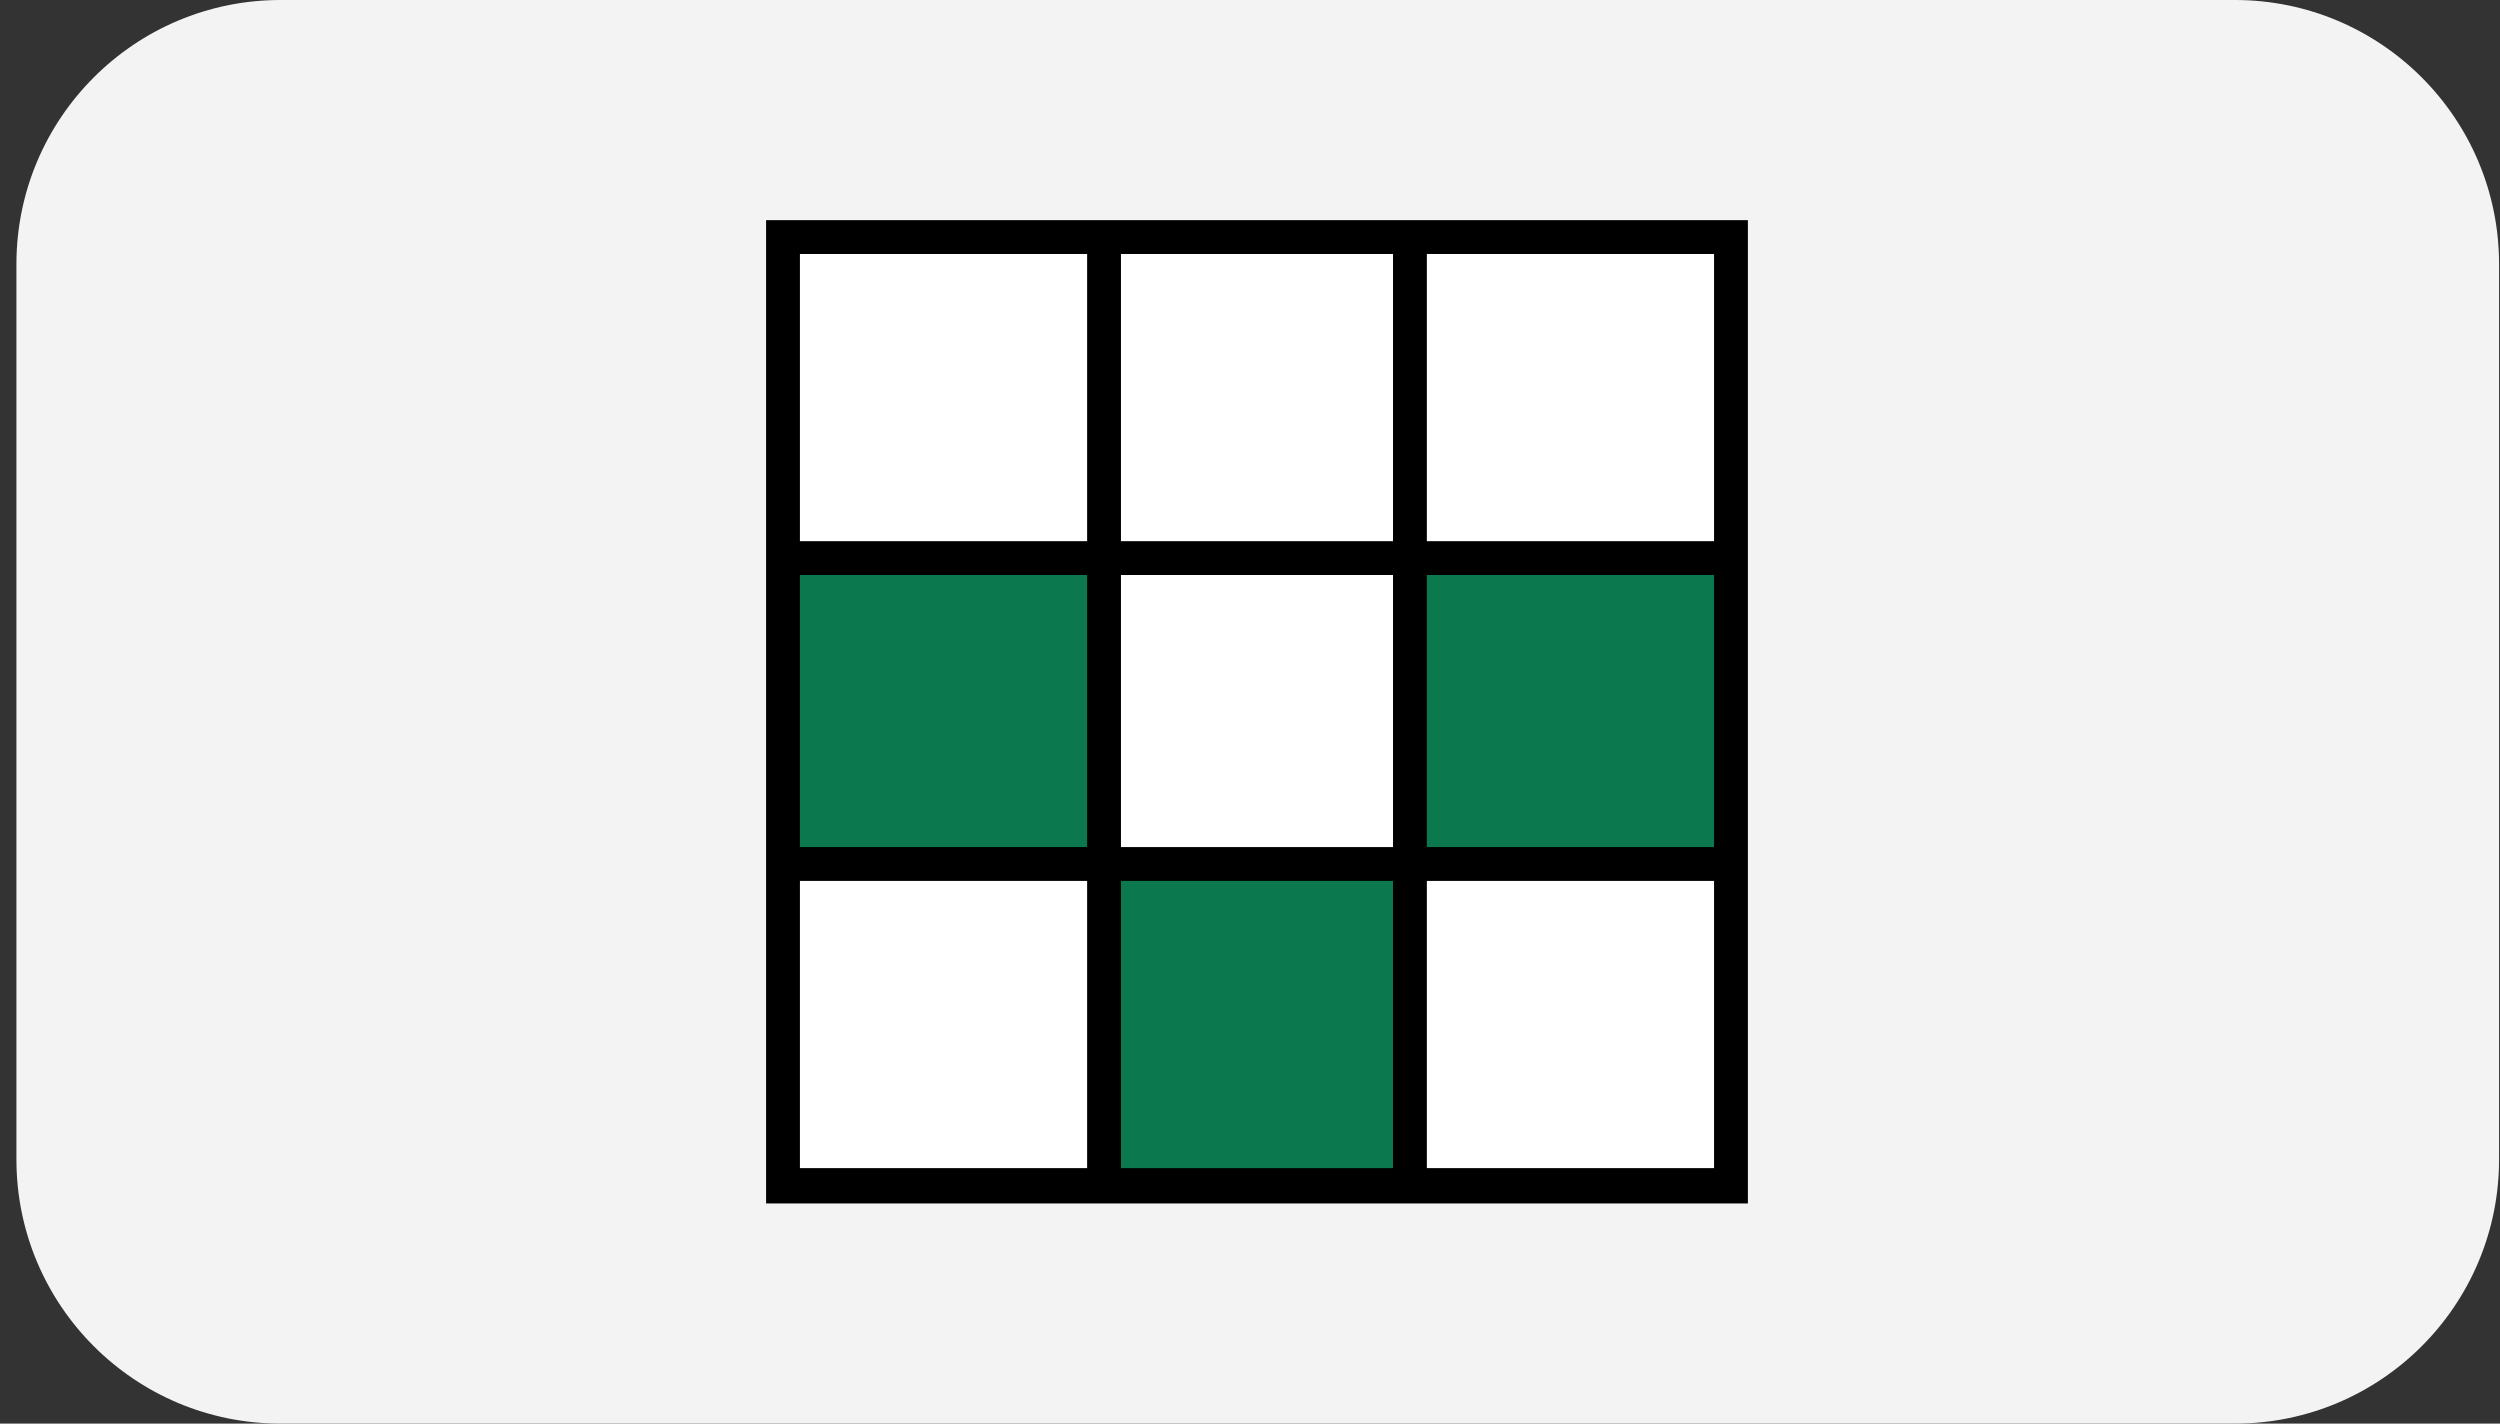 <svg width="144" height="82" viewBox="0 0 144 82" fill="none" xmlns="http://www.w3.org/2000/svg">
<rect x="0" y="0" width="144" height="82" fill="#333333" stroke="none"/>
<path d="M0.946 15.217C0.946 6.813 7.759 0 16.163 0H128.729C137.133 0 143.946 6.813 143.946 15.217V66.783C143.946 75.187 137.133 82 128.729 82H16.163C7.759 82 0.946 75.187 0.946 66.783V15.217Z" fill="#F3F3F3"/>
<path d="M63.166 32.602H45.528V49.31H63.166V32.602Z" fill="#0B784E"/>
<path d="M62.619 14.629H46.075V31.173H62.619V14.629Z" fill="white"/>
<path d="M62.619 50.74H46.075V67.284H62.619V50.74Z" fill="white"/>
<path d="M98.73 14.629H82.186V31.173H98.73V14.629Z" fill="white"/>
<path d="M80.238 14.629H64.567V31.173H80.238V14.629Z" fill="white"/>
<path d="M81.059 49.874H63.746V68.151H81.059V49.874Z" fill="#0B784E"/>
<path d="M99.526 32.366H81.39V49.546H99.526V32.366Z" fill="#0B784E"/>
<path d="M80.238 33.12H64.567V48.791H80.238V33.12Z" fill="white"/>
<path d="M98.73 50.74H82.186V67.284H98.73V50.74Z" fill="white"/>
<path d="M100.678 69.231V12.681H44.127V69.319H100.765H100.678V69.231ZM98.73 31.172H82.186V14.629H98.73V31.172ZM98.73 48.792H82.186V33.12H98.73V48.792ZM64.567 33.12H80.238V48.792H64.567V33.12ZM80.238 31.172H64.567V14.629H80.238V31.172ZM46.075 14.629H62.619V31.172H46.075V14.629ZM46.075 33.12H62.619V48.792H46.075V33.12ZM46.075 67.284V50.74H62.619V67.284H46.075ZM64.567 50.74H80.238V67.284H64.567V50.74ZM98.73 67.284H82.186V50.74H98.73V67.284Z" fill="black"/>
</svg>
